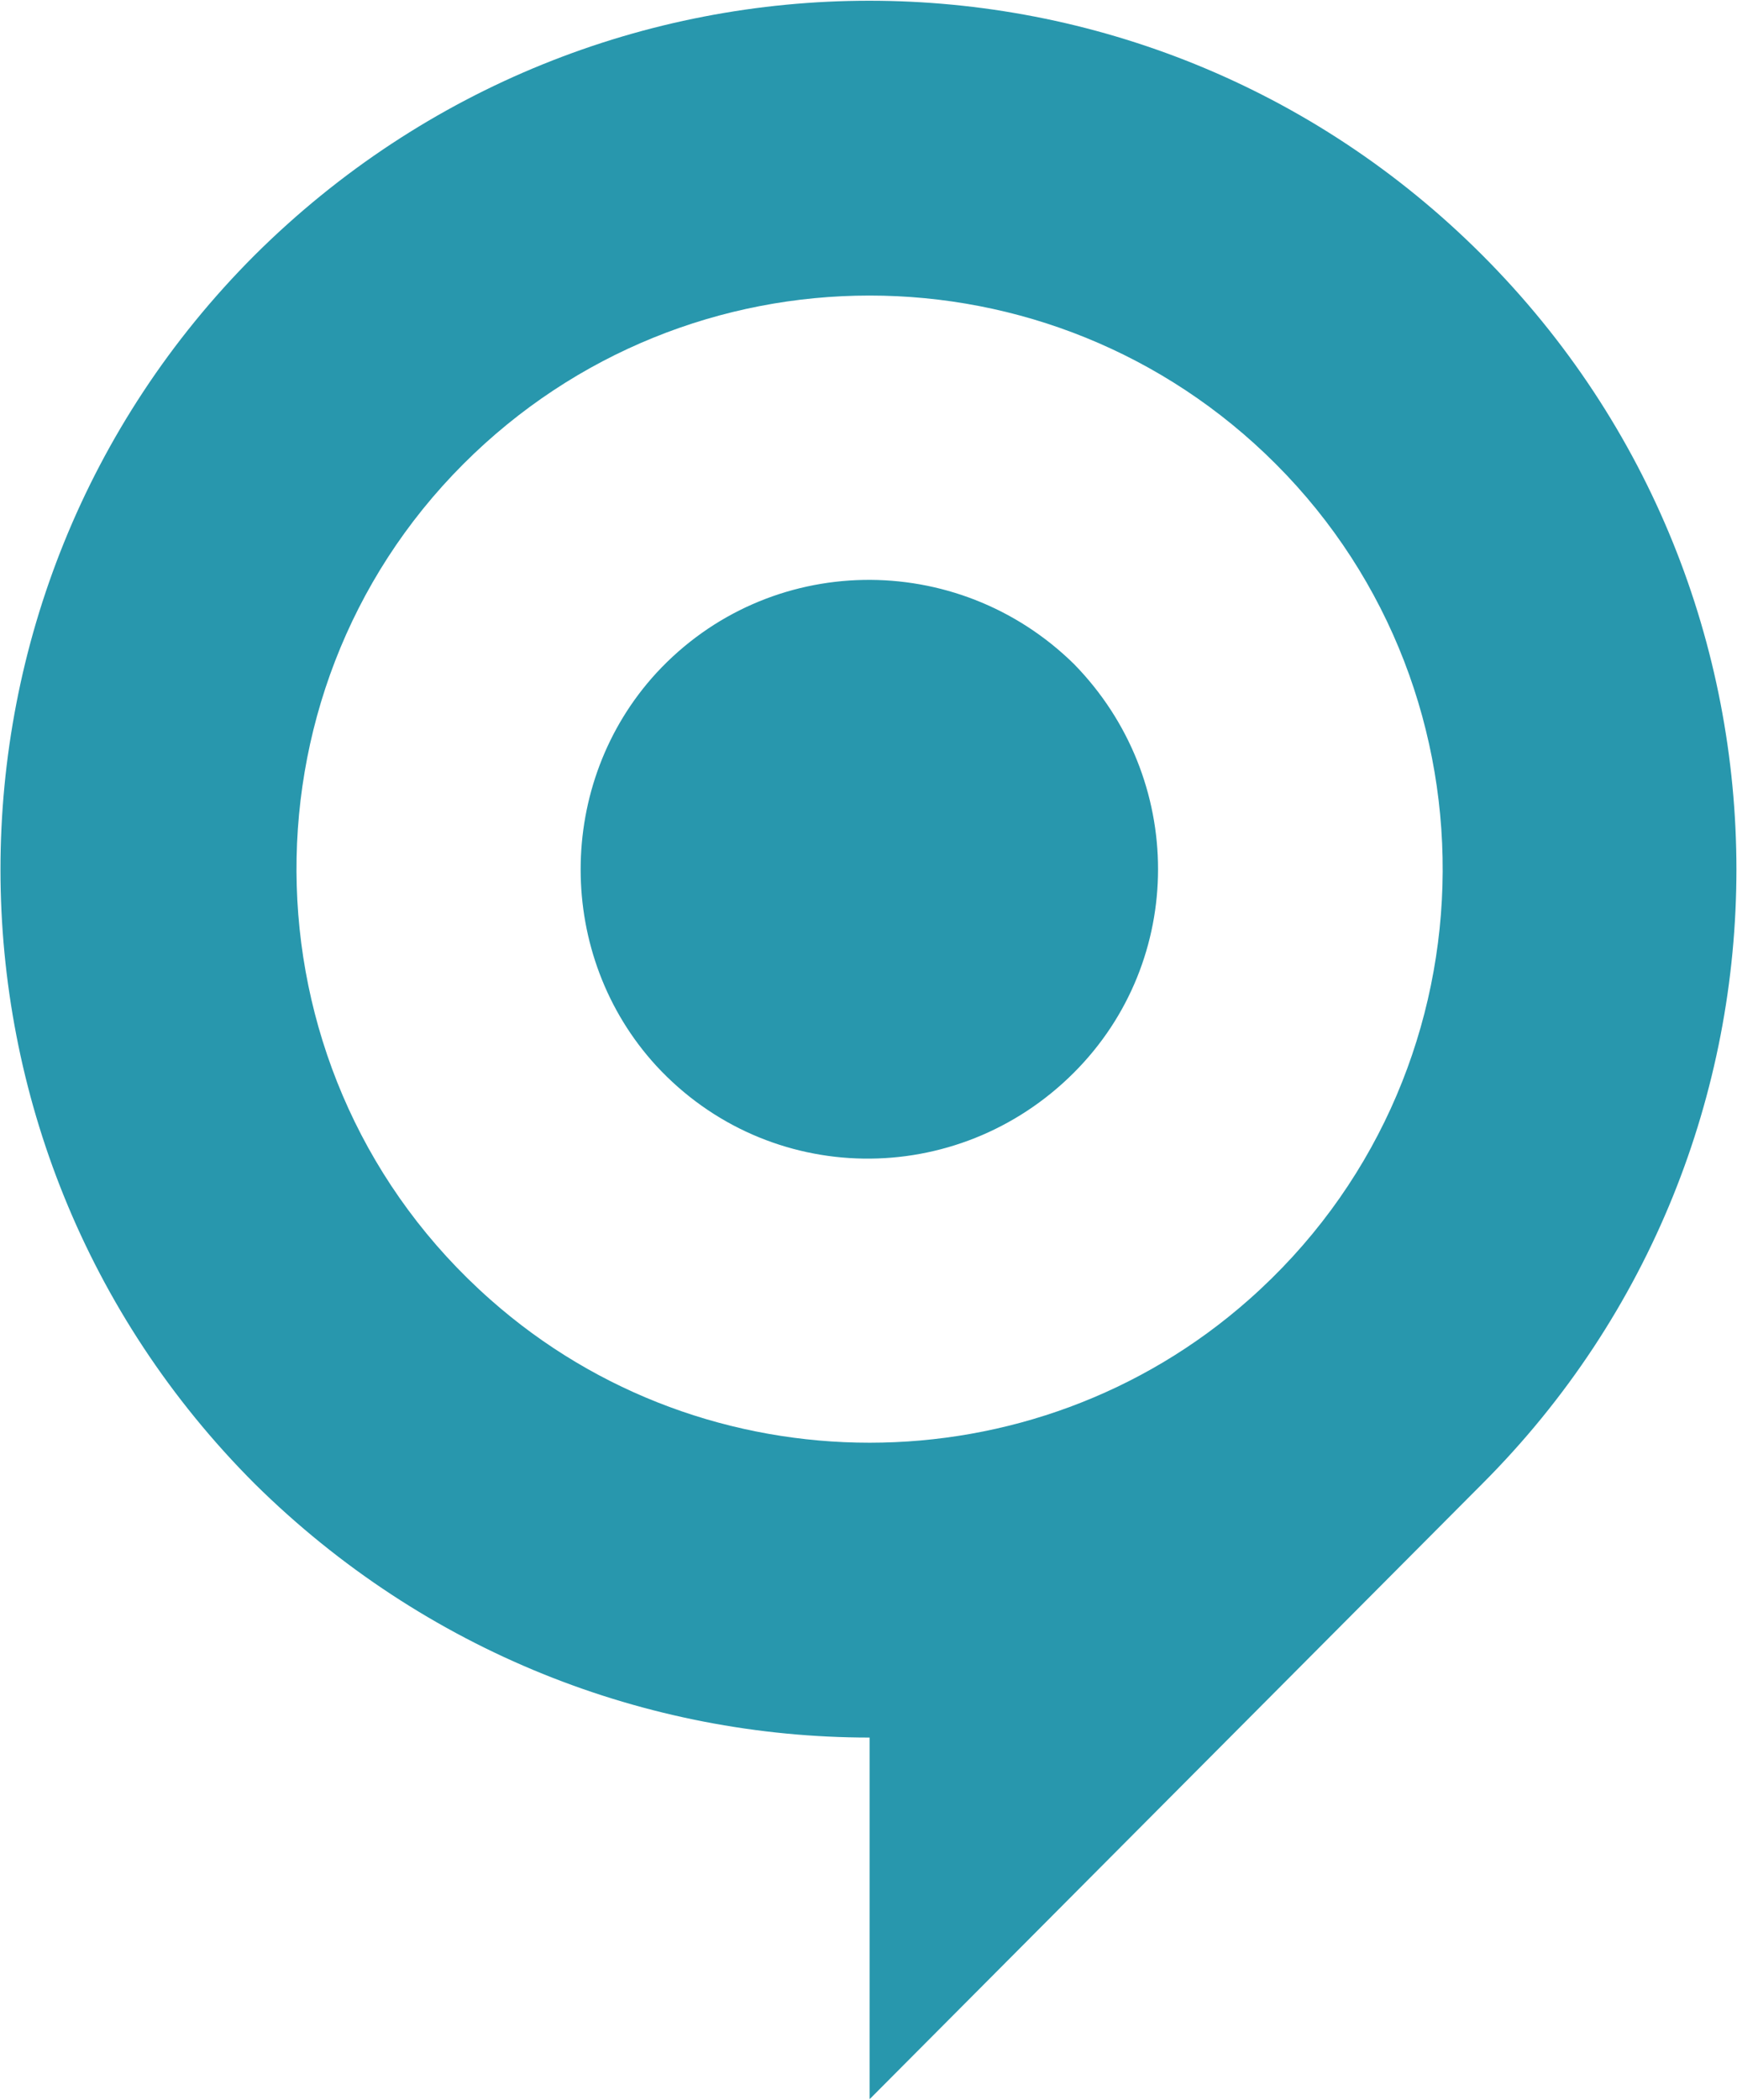<svg version="1.2" xmlns="http://www.w3.org/2000/svg" viewBox="0 0 1282 1549" width="1282" height="1549">
	<title>Enento-Group-Interim-Report-Q1-2023-1-pdf-svg</title>

	<style>
		.s0 { fill: #2897ad } 
	</style>
	<g id="Clip-Path: Page 1" clip-path="url(#cp1)">
		<g id="Page 1">
			<path id="Path 13" fill-rule="evenodd" class="s0" d="m1094 1094.6q-1.6 1.6-3.3 3.3l-448.9 450.7v-266.8c-164 0-328-62.9-453.8-187.2-250.2-250.2-250.2-656.2 0-906.4 251.7-250.2 655.9-250.2 906 0 250.1 250.2 250.1 656.2 0 906.4zm-152.4-752.3c-165.6-165.7-434-165.7-599.6 0-170.6 170.6-164 454 19.9 616.4 159 140.8 400.8 140.8 559.9 0 183.8-162.4 190.4-445.8 19.8-616.4zm-149 147.5c82.8 84.5 82.8 218.7 0 301.5-86.2 86.2-225.3 84.5-308.1-4.9-74.6-81.2-74.6-208.8 0-290 82.8-89.5 221.9-91.2 308.1-6.6z"/>
		</g>
	</g>
</svg>